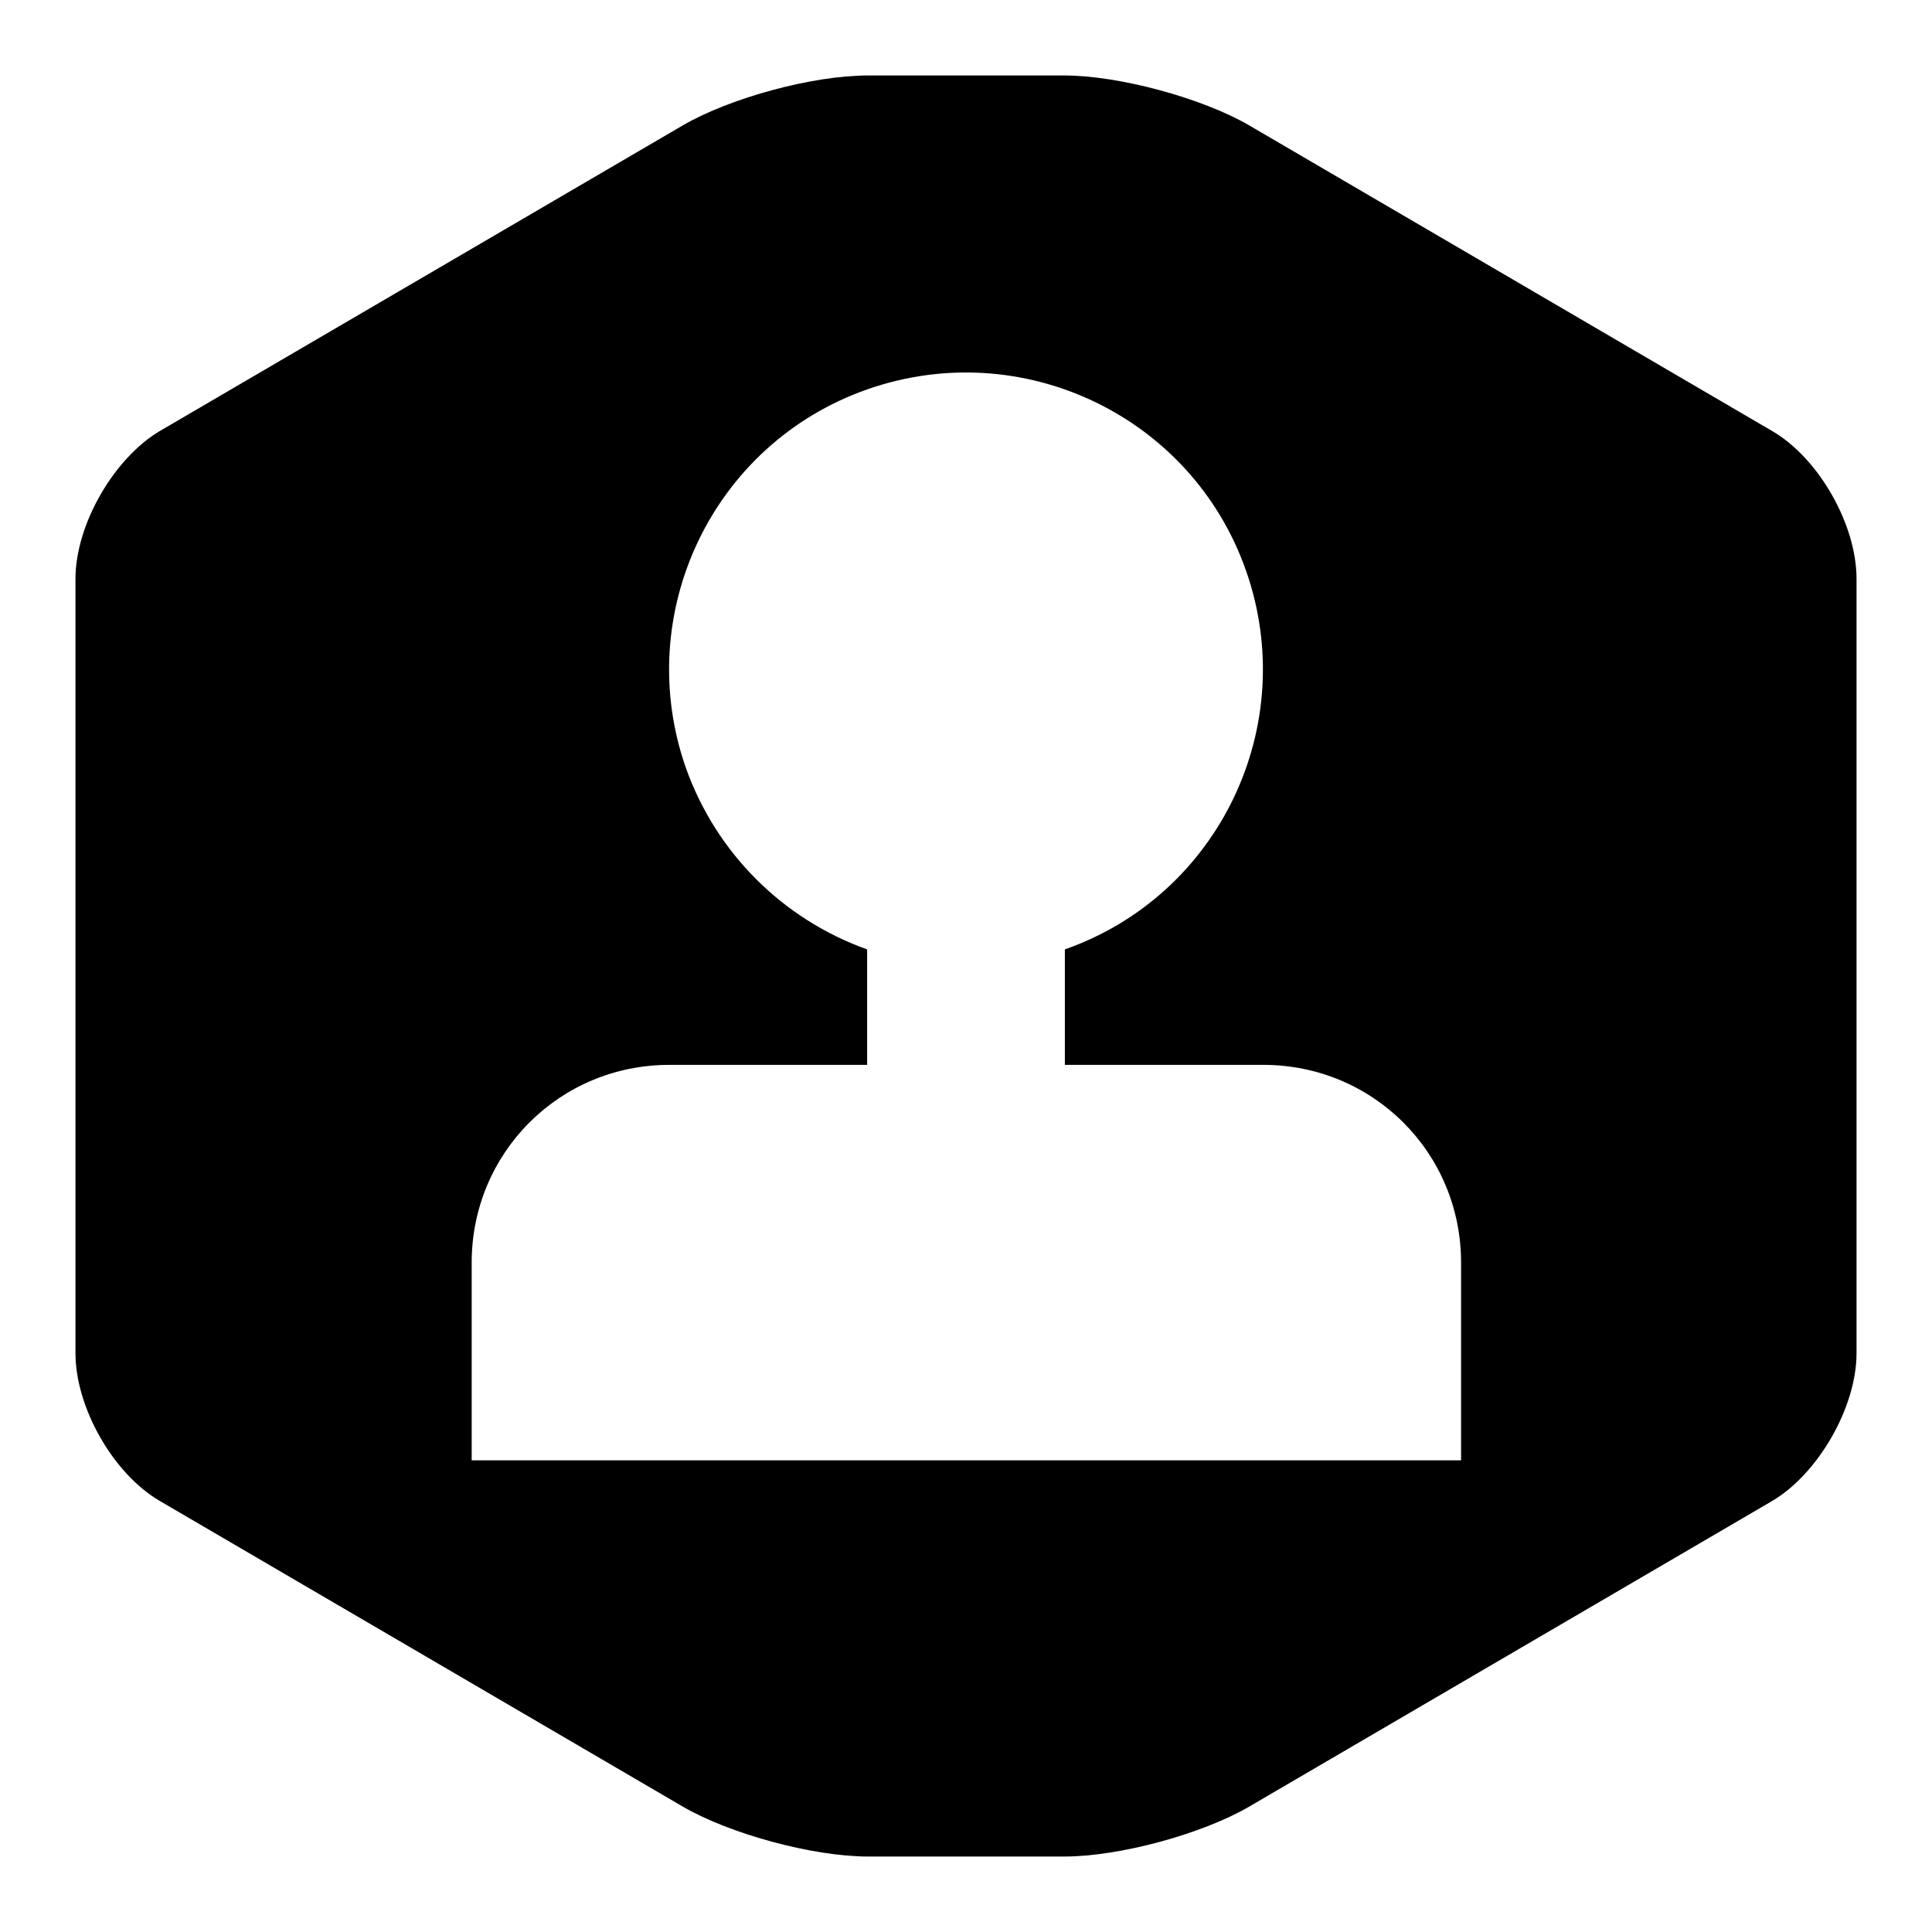 <?xml version="1.0" encoding="utf-8"?>
<!-- Svg Vector Icons : http://www.onlinewebfonts.com/icon -->
<!DOCTYPE svg PUBLIC "-//W3C//DTD SVG 1.1//EN" "http://www.w3.org/Graphics/SVG/1.1/DTD/svg11.dtd">
<svg version="1.1" xmlns="http://www.w3.org/2000/svg" xmlns:xlink="http://www.w3.org/1999/xlink" x="0px" y="0px" viewBox="0 0 256 256" enable-background="new 0 0 256 256" xml:space="preserve">
<g> <path fill="#000000" d="M141.1,141.1v-15.3c20.5-7.2,31.2-29.7,24-50.2c-7.2-20.5-29.7-31.2-50.2-24s-31.2,29.7-24,50.2 c4,11.2,12.8,20,24,24v15.3H88.7c-14.6,0-26.2,11.7-26.2,26.2v26.2h131.1v-26.2c0-14.6-11.7-26.2-26.2-26.2H141.1L141.1,141.1z  M90.5,16.6c6.2-3.6,17.1-6.6,24.5-6.6h26c7.3,0,18.3,3,24.5,6.6l69.3,40.5C241,60.7,246,69.5,246,76.7v102.6 c0,7.2-5.1,16-11.2,19.6l-69.3,40.5c-6.2,3.6-17.1,6.6-24.5,6.6h-26c-7.3,0-18.3-3-24.5-6.6l-69.3-40.5C15,195.3,10,186.5,10,179.3 V76.7c0-7.2,5.1-16,11.2-19.6L90.5,16.6z"/></g>
</svg>